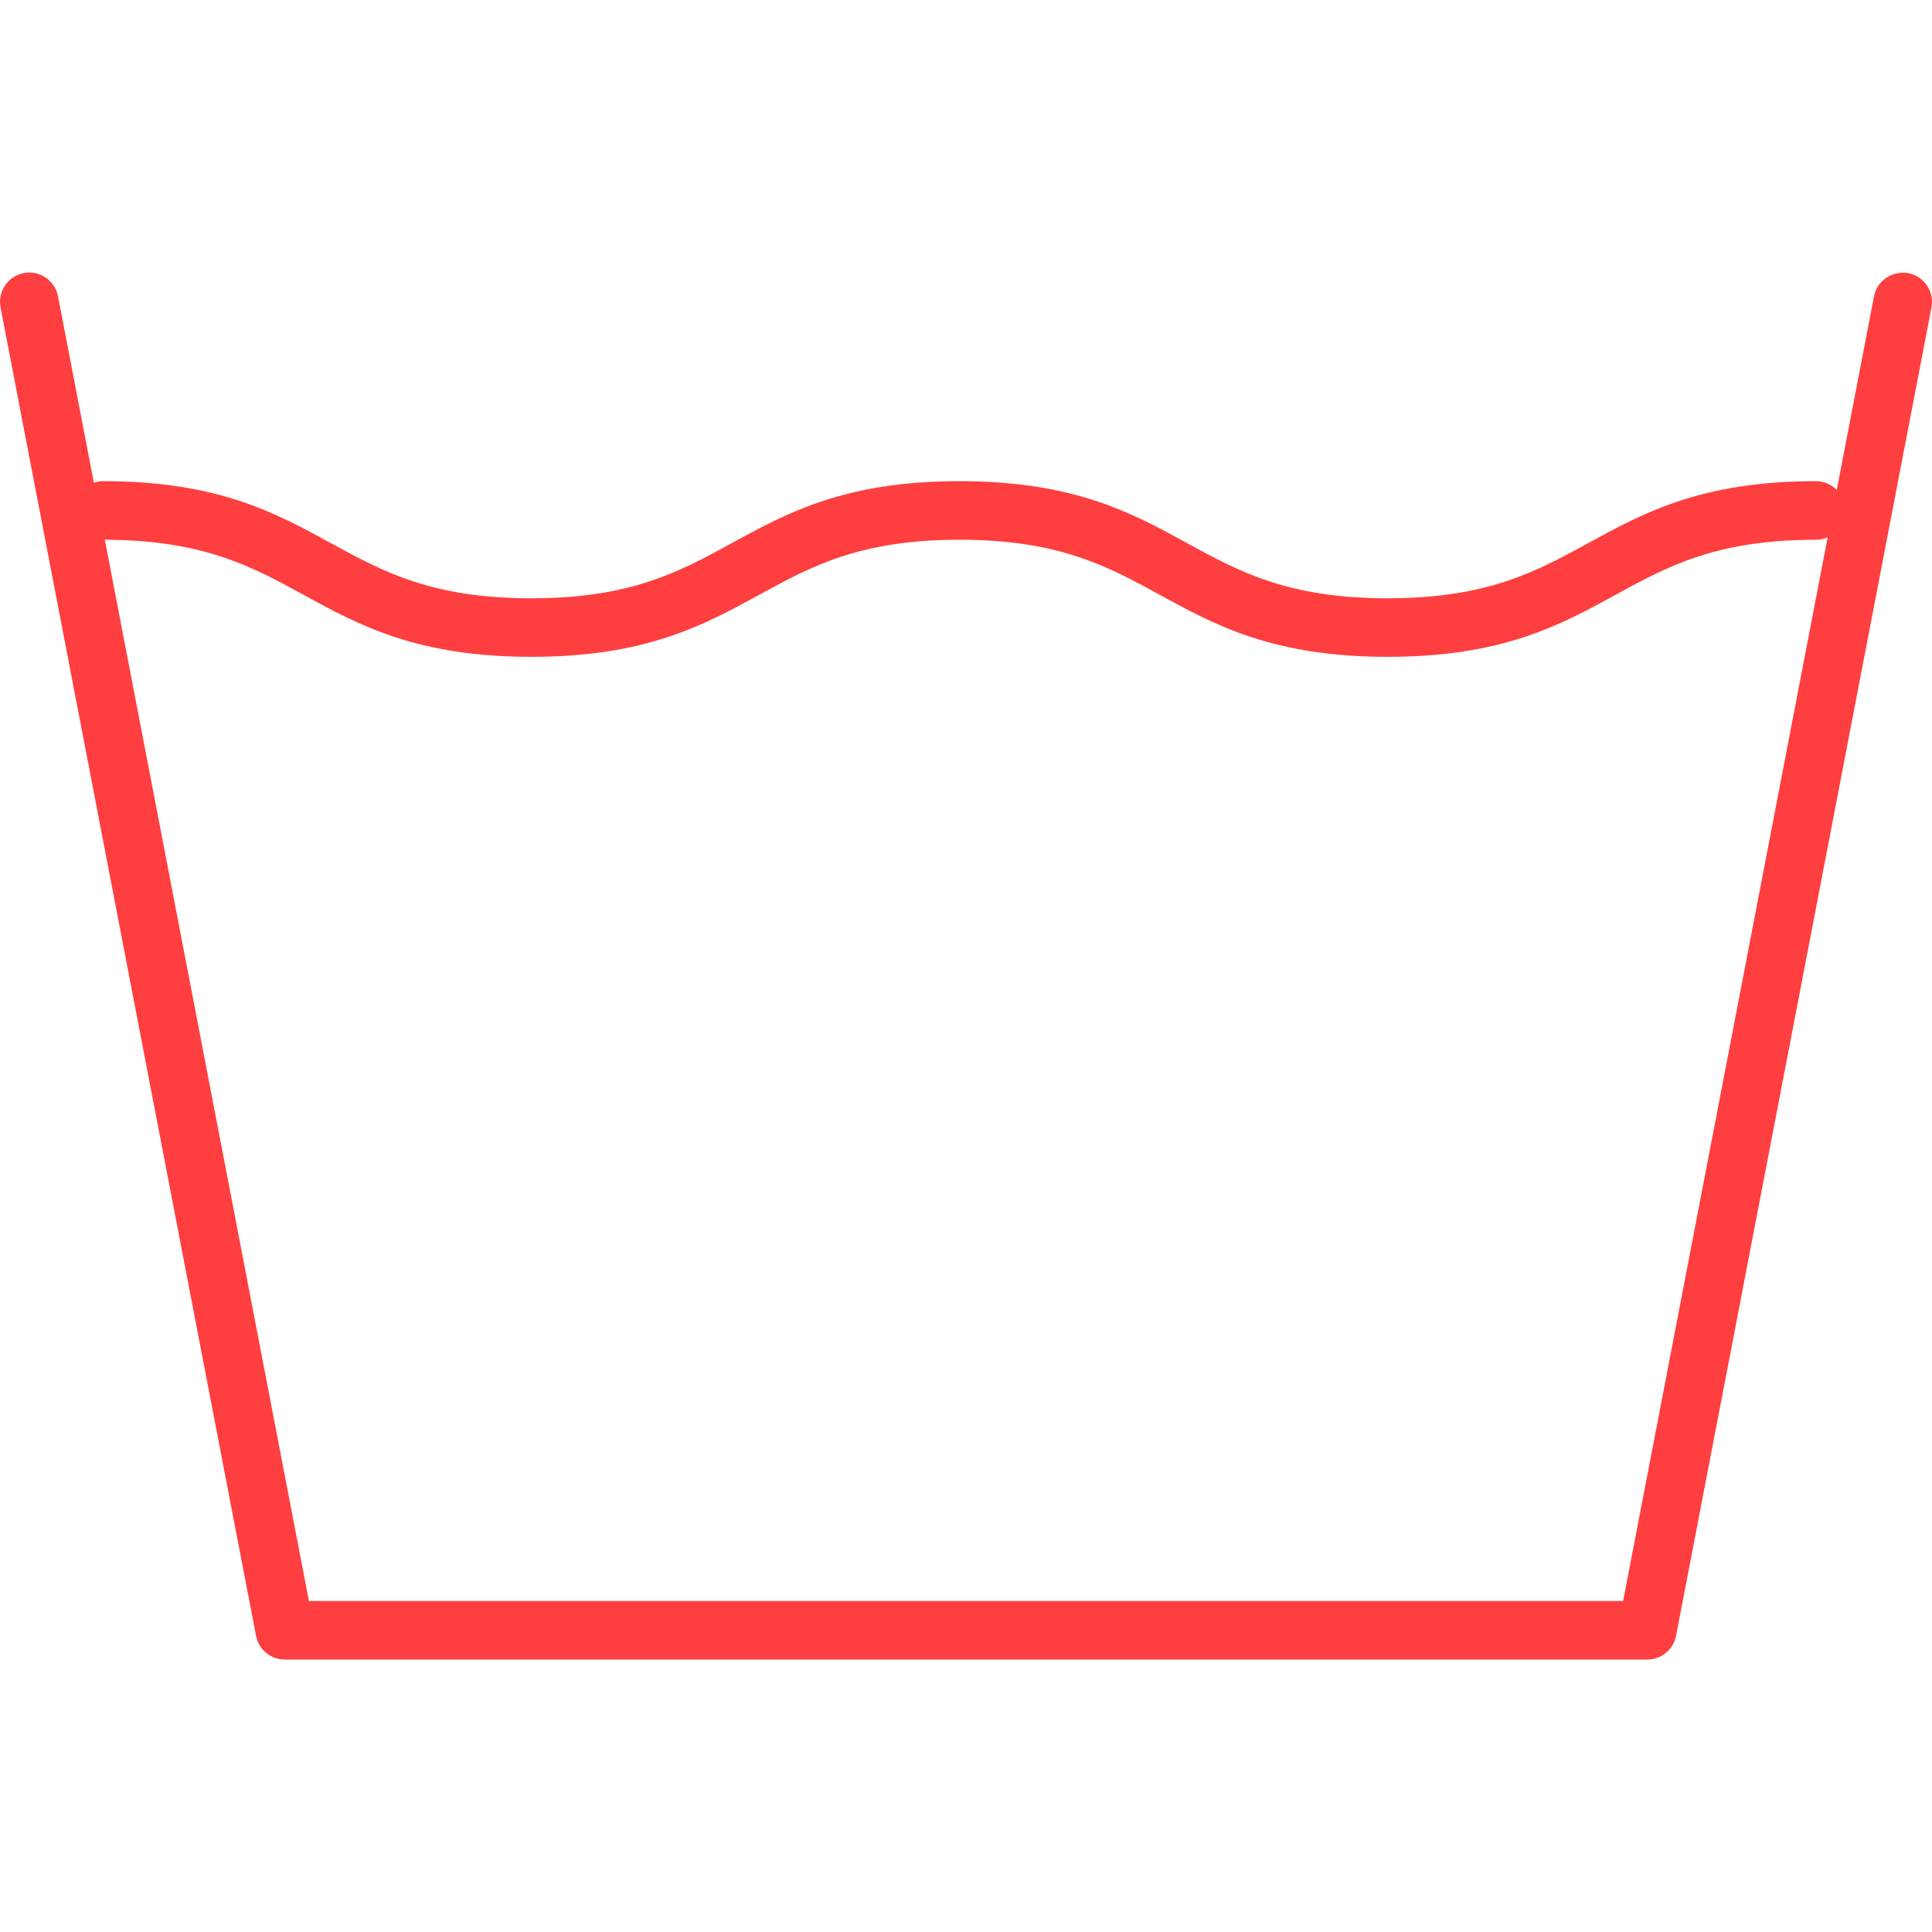 <?xml version="1.0" encoding="UTF-8"?> <svg xmlns="http://www.w3.org/2000/svg" width="40" height="40" viewBox="0 0 40 40" fill="none"> <g clip-path="url(#clip0)"> <path d="M34.105 34.359H5.896C5.605 34.359 5.355 34.153 5.301 33.868L0.011 6.364C-0.052 6.035 0.163 5.718 0.492 5.653C0.817 5.588 1.138 5.805 1.201 6.135L6.396 33.147H33.605L38.799 6.135C38.863 5.806 39.181 5.599 39.508 5.655C39.836 5.719 40.052 6.035 39.989 6.365L34.701 33.868C34.646 34.153 34.396 34.359 34.105 34.359Z" fill="#FF3F3F"></path> <path d="M28.73 13.599C26.358 13.599 25.163 12.945 24.006 12.312C22.936 11.727 21.925 11.175 19.863 11.175C17.803 11.175 16.793 11.727 15.724 12.312C14.568 12.943 13.373 13.599 11.002 13.599C8.631 13.599 7.434 12.944 6.279 12.312C5.209 11.727 4.198 11.175 2.137 11.175C1.803 11.175 1.531 10.903 1.531 10.569C1.531 10.234 1.803 9.962 2.137 9.962C4.508 9.962 5.703 10.616 6.86 11.25C7.93 11.834 8.94 12.387 11.002 12.387C13.062 12.387 14.072 11.834 15.141 11.25C16.297 10.618 17.492 9.962 19.863 9.962C22.235 9.962 23.431 10.616 24.587 11.25C25.657 11.834 26.668 12.387 28.73 12.387C30.792 12.387 31.803 11.834 32.873 11.25C34.029 10.617 35.226 9.962 37.597 9.962C37.931 9.962 38.203 10.234 38.203 10.569C38.203 10.903 37.931 11.175 37.597 11.175C35.535 11.175 34.524 11.727 33.454 12.312C32.298 12.945 31.102 13.599 28.73 13.599Z" fill="#FF3F3F"></path> </g> <defs> <clipPath id="clip0"> <rect width="40" height="40" fill="white"></rect> </clipPath> </defs> </svg> 